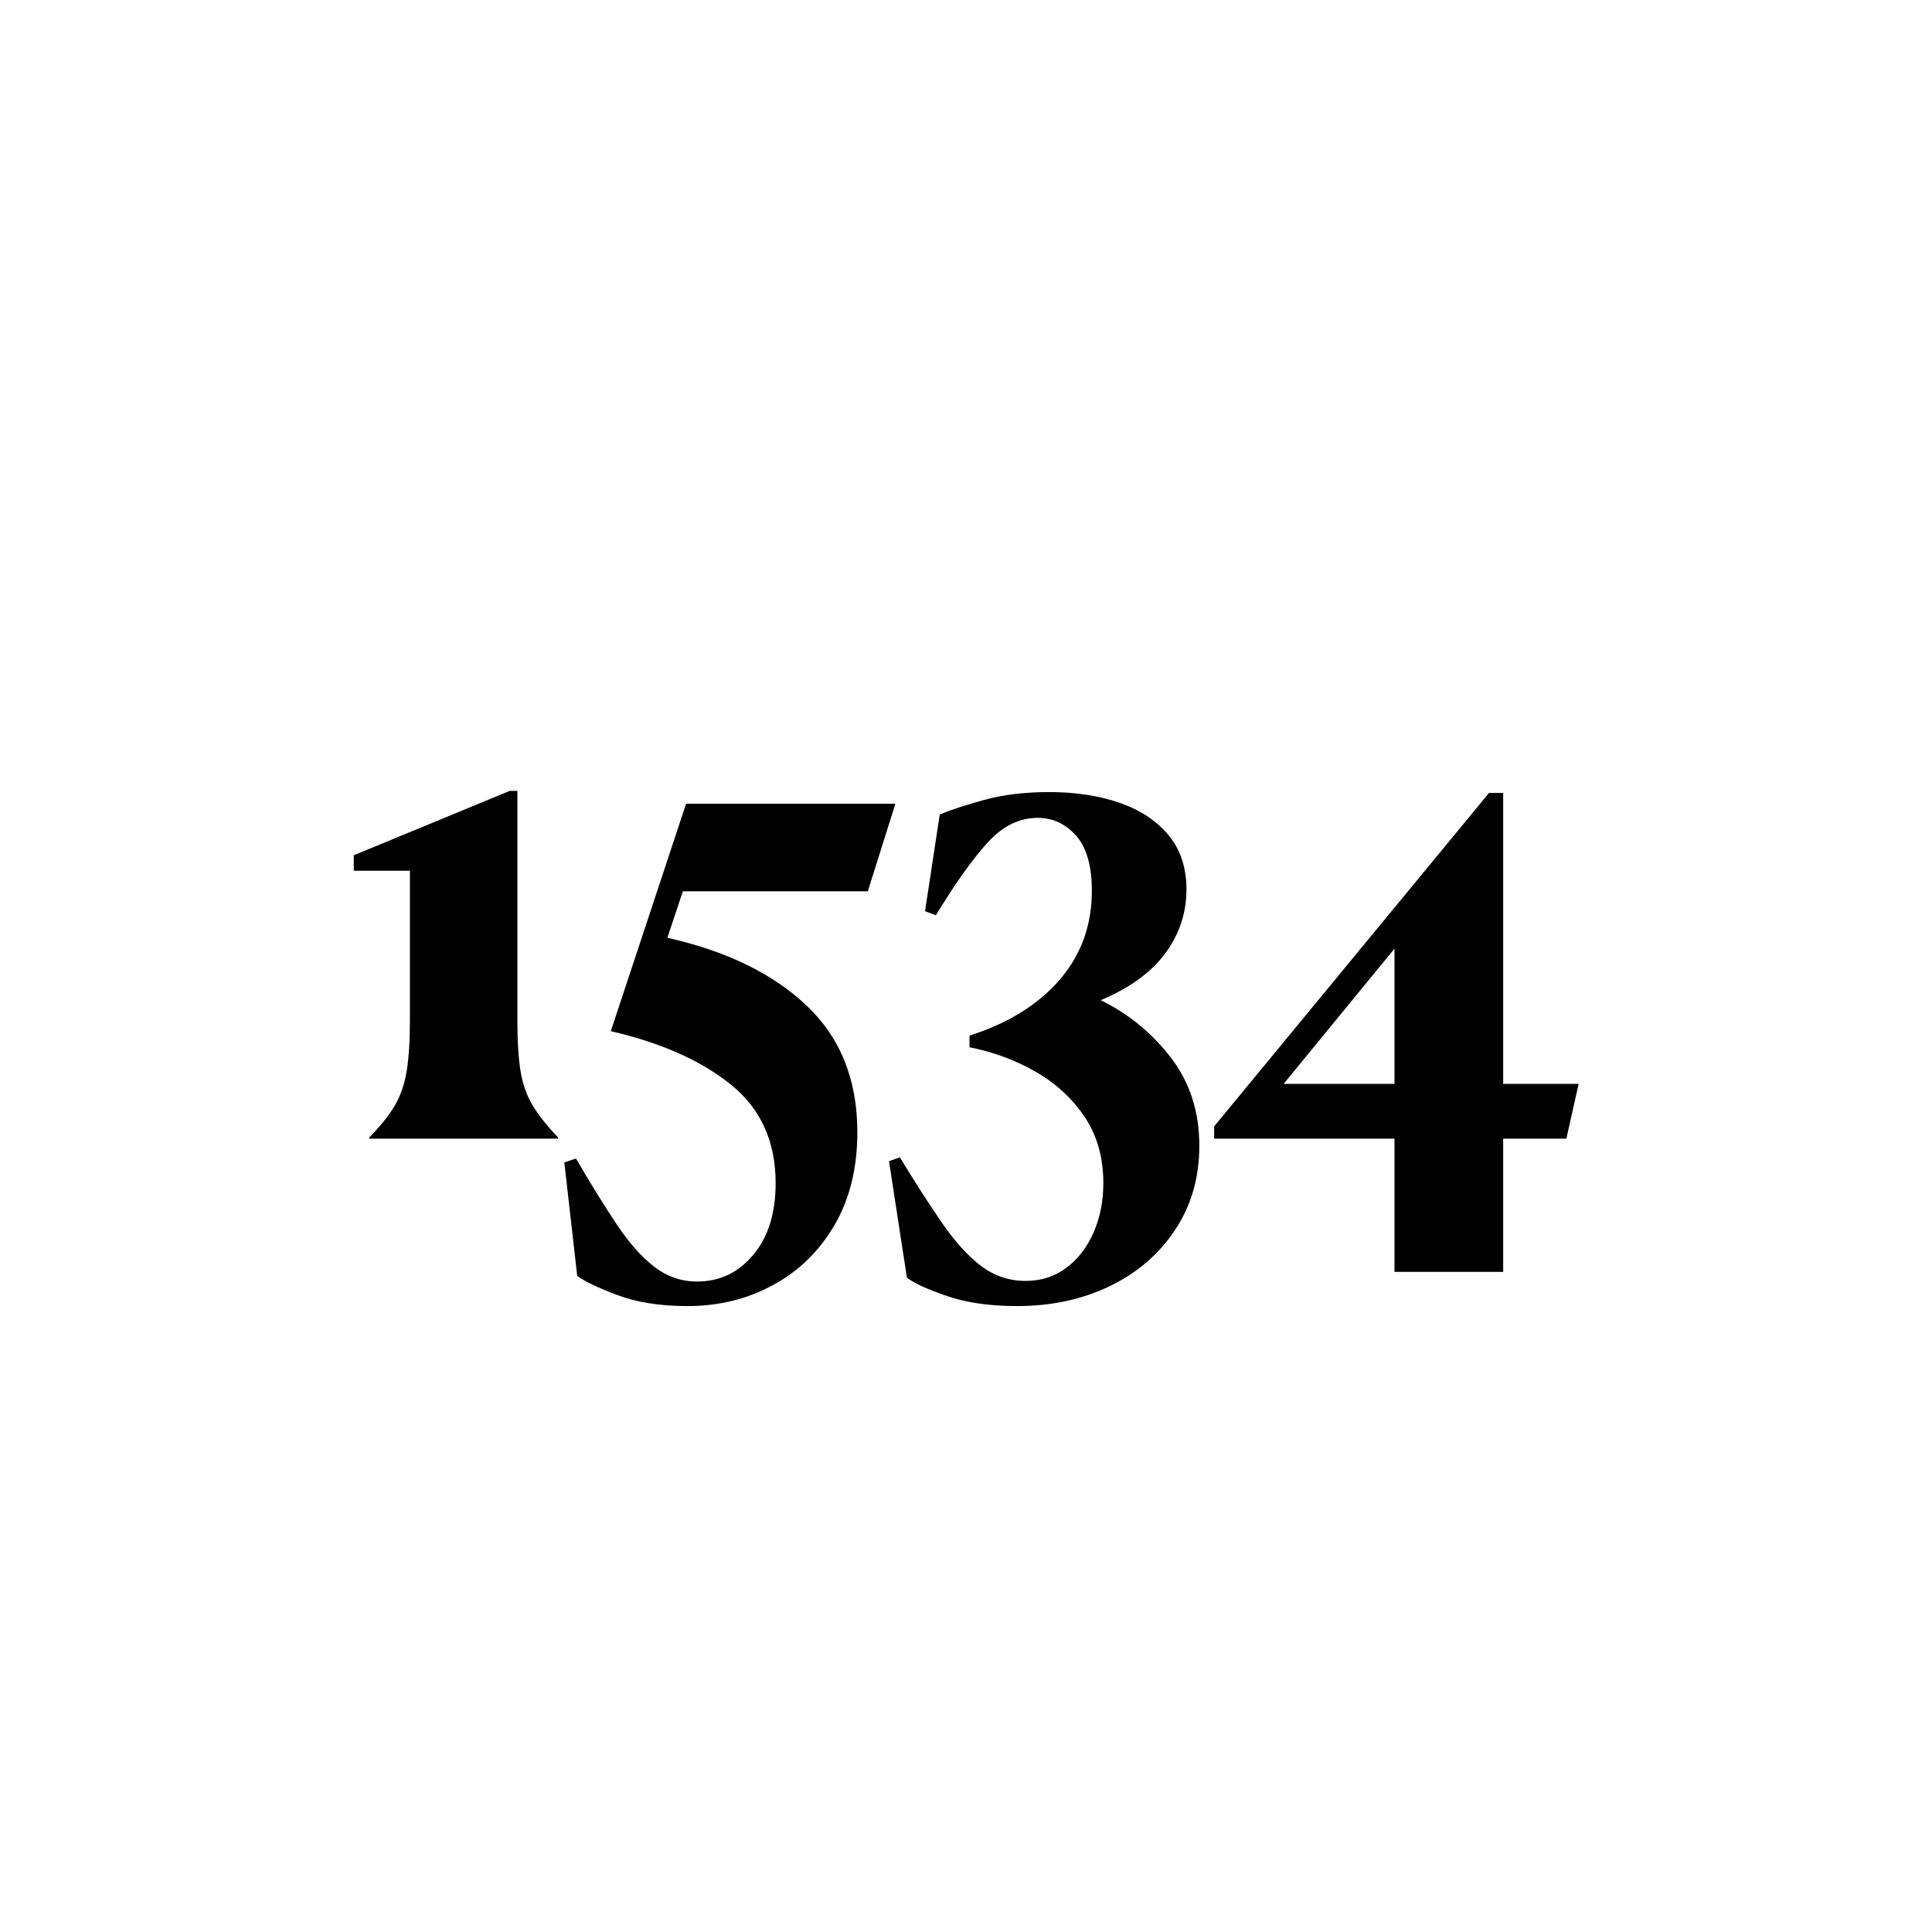 <svg version="1.0" preserveAspectRatio="xMidYMid meet" height="200" viewBox="0 0 150 150" zoomAndPan="magnify" width="200" xmlns:xlink="http://www.w3.org/1999/xlink" xmlns="http://www.w3.org/2000/svg"><defs><g></g></defs><g fill-opacity="1" fill="#000000"><g transform="translate(26.873, 88.403)"><g><path d="M 16.453 0 L 1.797 0 L 1.797 -0.094 C 2.66 -0.969 3.316 -1.785 3.766 -2.547 C 4.223 -3.316 4.535 -4.219 4.703 -5.25 C 4.867 -6.281 4.953 -7.582 4.953 -9.156 L 4.953 -20.797 L 0.594 -20.797 L 0.594 -22 L 12.703 -27 L 13.297 -27 L 13.297 -9.156 C 13.297 -7.551 13.379 -6.238 13.547 -5.219 C 13.711 -4.207 14.031 -3.316 14.5 -2.547 C 14.969 -1.785 15.617 -0.969 16.453 -0.094 Z M 16.453 0"></path></g></g></g><g fill-opacity="1" fill="#000000"><g transform="translate(45.22, 88.403)"><g><path d="M 2.203 -8.344 L 8.047 -26 L 24.297 -26 L 22.156 -19.203 L 7.797 -19.203 L 6.594 -15.594 C 11.195 -14.562 14.805 -12.801 17.422 -10.312 C 20.035 -7.832 21.344 -4.562 21.344 -0.5 C 21.344 2.27 20.758 4.66 19.594 6.672 C 18.426 8.691 16.844 10.25 14.844 11.344 C 12.844 12.445 10.613 13 8.156 13 C 6.02 13 4.203 12.711 2.703 12.141 C 1.203 11.578 0.164 11.082 -0.406 10.656 L -1.406 1.844 L -0.5 1.547 C 0.664 3.547 1.723 5.254 2.672 6.672 C 3.617 8.086 4.582 9.176 5.562 9.938 C 6.551 10.707 7.664 11.094 8.906 11.094 C 10.664 11.094 12.117 10.398 13.266 9.016 C 14.422 7.641 15 5.785 15 3.453 C 15 0.211 13.836 -2.336 11.516 -4.203 C 9.203 -6.066 6.098 -7.445 2.203 -8.344 Z M 2.203 -8.344"></path></g></g></g><g fill-opacity="1" fill="#000000"><g transform="translate(69.616, 88.403)"><g><path d="M 5.656 -7.094 L 5.656 -8 C 8.613 -8.938 10.938 -10.367 12.625 -12.297 C 14.312 -14.234 15.156 -16.551 15.156 -19.25 C 15.156 -21.188 14.742 -22.613 13.922 -23.531 C 13.109 -24.445 12.117 -24.906 10.953 -24.906 C 9.516 -24.906 8.211 -24.258 7.047 -22.969 C 5.879 -21.688 4.547 -19.812 3.047 -17.344 L 2.203 -17.656 L 3.344 -25.156 C 4.176 -25.52 5.328 -25.898 6.797 -26.297 C 8.266 -26.703 9.945 -26.906 11.844 -26.906 C 13.883 -26.906 15.703 -26.629 17.297 -26.078 C 18.898 -25.523 20.164 -24.691 21.094 -23.578 C 22.031 -22.461 22.5 -21.051 22.5 -19.344 C 22.5 -17.508 21.945 -15.852 20.844 -14.375 C 19.75 -12.895 18.082 -11.688 15.844 -10.75 C 18.008 -9.688 19.828 -8.195 21.297 -6.281 C 22.766 -4.363 23.5 -2.086 23.5 0.547 C 23.5 3.016 22.875 5.191 21.625 7.078 C 20.375 8.961 18.68 10.422 16.547 11.453 C 14.41 12.484 12.008 13 9.344 13 C 7.219 13 5.406 12.738 3.906 12.219 C 2.406 11.707 1.367 11.234 0.797 10.797 L -0.594 1.75 L 0.25 1.453 C 1.445 3.422 2.547 5.129 3.547 6.578 C 4.547 8.023 5.551 9.129 6.562 9.891 C 7.582 10.66 8.727 11.047 10 11.047 C 11.227 11.047 12.289 10.703 13.188 10.016 C 14.094 9.336 14.797 8.422 15.297 7.266 C 15.797 6.117 16.047 4.848 16.047 3.453 C 16.047 1.484 15.57 -0.211 14.625 -1.641 C 13.676 -3.078 12.41 -4.254 10.828 -5.172 C 9.242 -6.086 7.52 -6.727 5.656 -7.094 Z M 5.656 -7.094"></path></g></g></g><g fill-opacity="1" fill="#000000"><g transform="translate(94.862, 88.403)"><g><path d="M 13.406 10.344 L 13.406 0 L -0.594 0 L -0.594 -0.953 L 20.75 -26.844 L 21.844 -26.844 L 21.844 -4.25 L 27.703 -4.25 L 26.75 0 L 21.844 0 L 21.844 10.344 Z M 4.797 -4.25 L 13.406 -4.25 L 13.406 -14.75 Z M 4.797 -4.25"></path></g></g></g></svg>